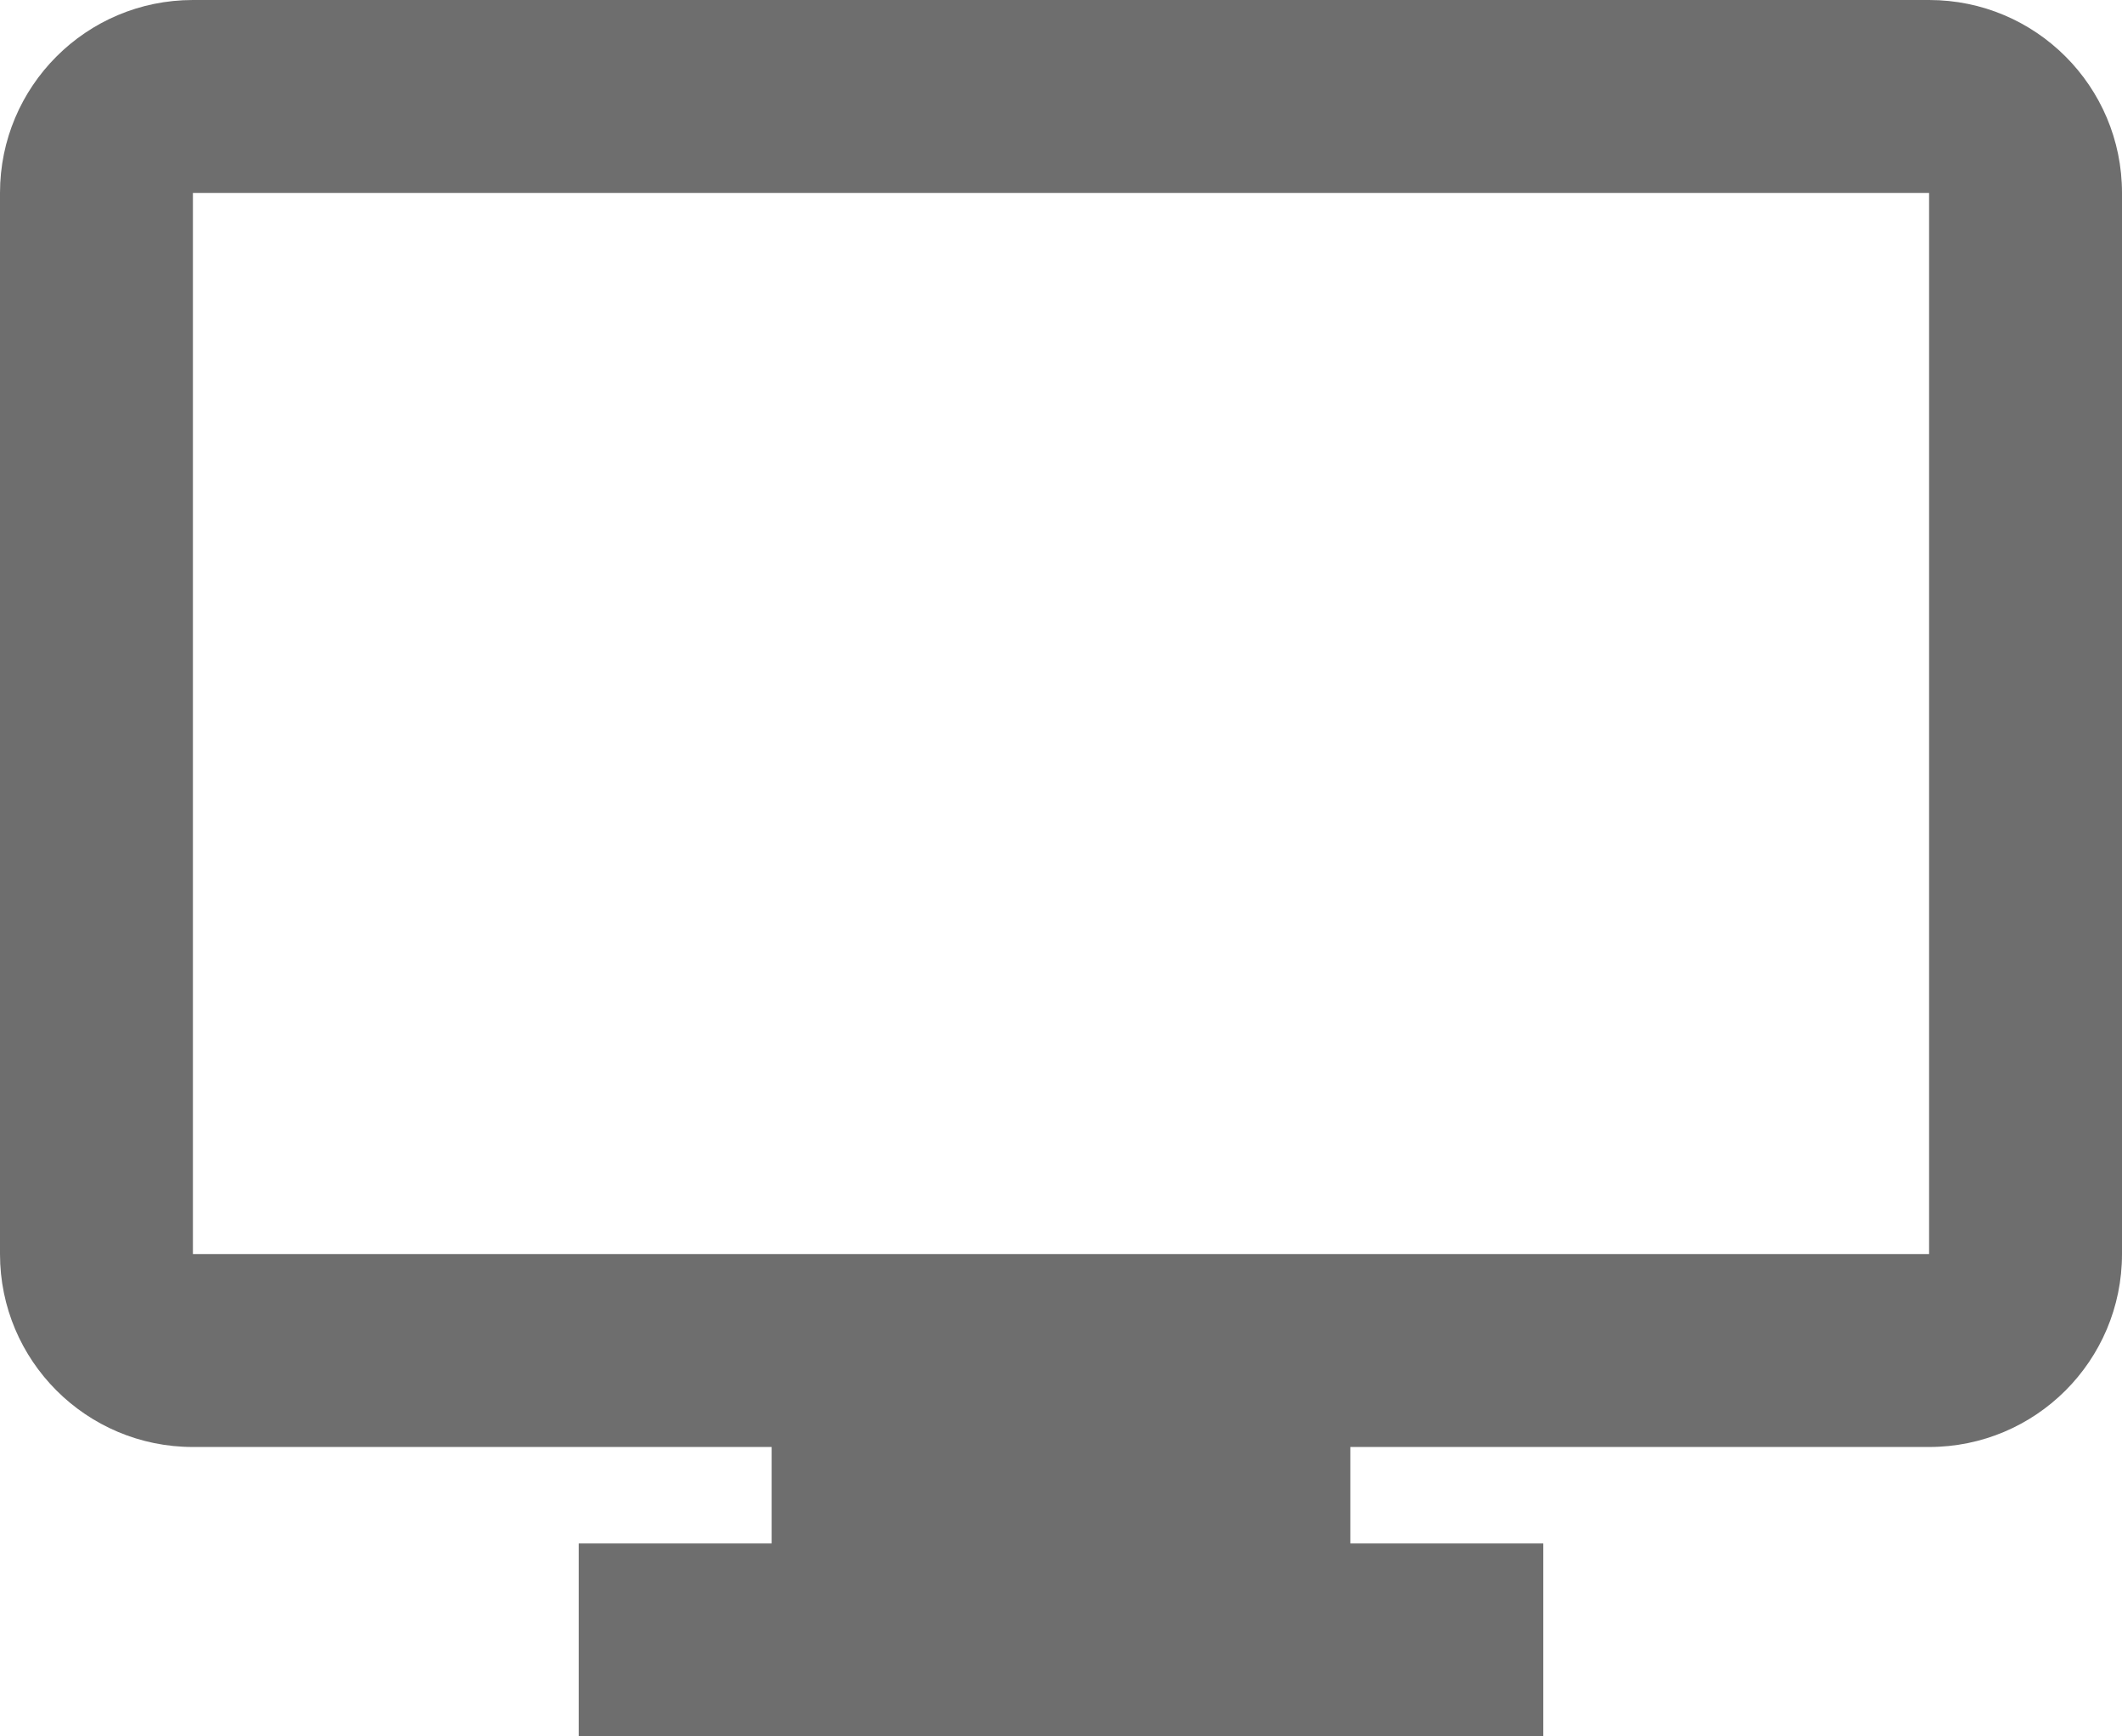 <?xml version="1.0" encoding="UTF-8"?>
<svg width="22px" height="18px" viewBox="0 0 22 18" version="1.1" xmlns="http://www.w3.org/2000/svg" xmlns:xlink="http://www.w3.org/1999/xlink">
    <!-- Generator: Sketch 62 (91390) - https://sketch.com -->
    <title>device / monitor</title>
    <desc>Created with Sketch.</desc>
    <defs>
        <rect id="path-1" x="0" y="0" width="24" height="24"></rect>
    </defs>
    <g id="Welcome" stroke="none" stroke-width="1" fill="none" fill-rule="evenodd">
        <g id="Desktop-HD" transform="translate(-382, -234)">
            <g id="device-/-monitor" transform="translate(381, 231)">
                <g>
                    <mask id="mask-2" fill="white">
                        <use xlink:href="#path-1"></use>
                    </mask>
                    <g id="device-/-monitor-(Background/Mask)"></g>
                    <path d="M9,18 L9,19 L7,19 L7,21 L17,21 L17,19 L15,19 L15,18 L21,18 C22.105,18 23,17.105 23,16 L23,5 C23,3.895 22.105,3 21,3 L3,3 C1.895,3 1,3.895 1,5 L1,16 C1,17.105 1.895,18 3,18 L9,18 L9,18 Z M21,16 L3,16 L3,5 L21,5 L21,16 L21,16 Z" fill="#6E6E6E" mask="url(#mask-2)"></path>
                </g>
            </g>
        </g>
    </g>
</svg>